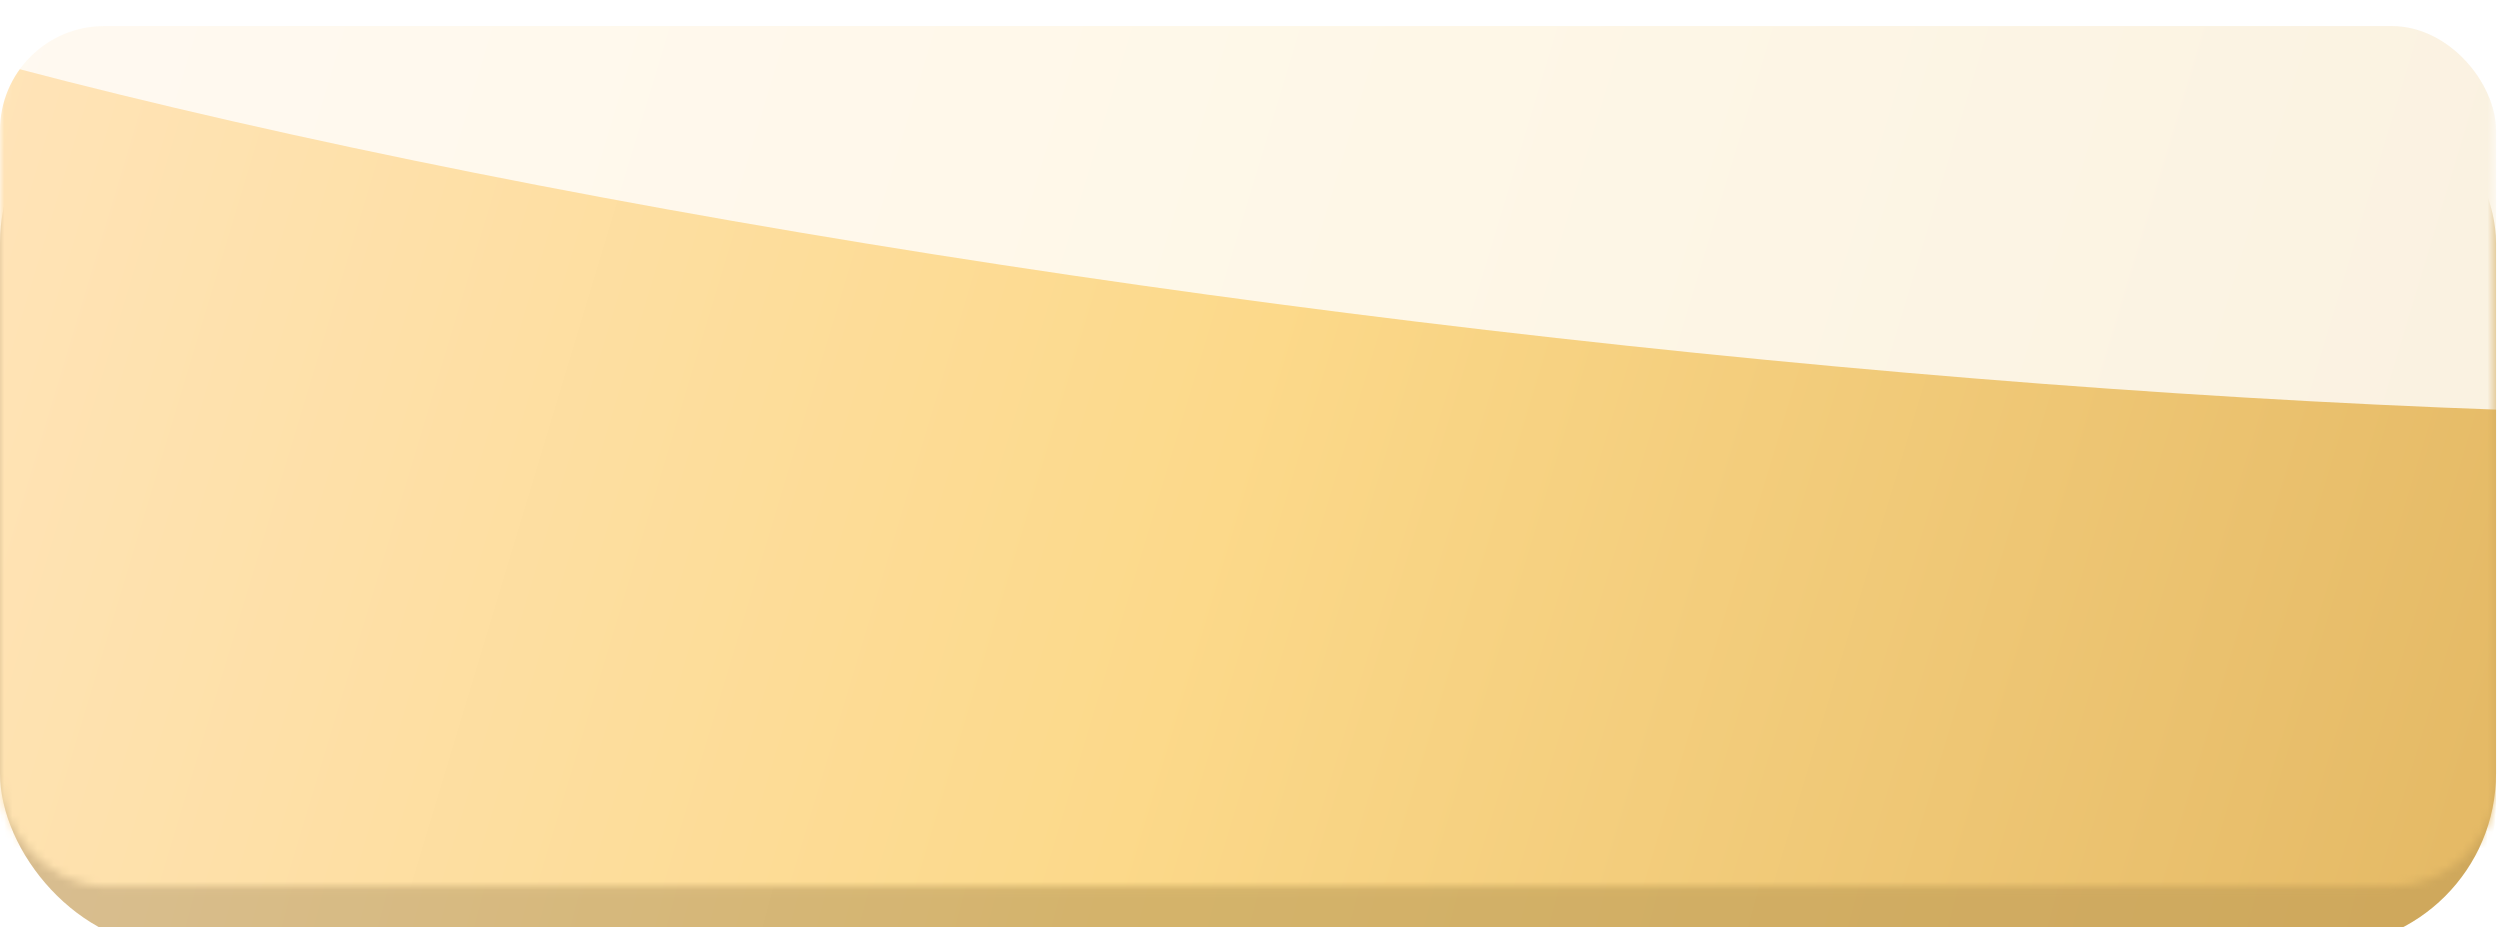 <?xml version="1.0" encoding="UTF-8"?> <svg xmlns="http://www.w3.org/2000/svg" width="302" height="112" viewBox="0 0 302 112" fill="none"> <g filter="url(#filter0_i_1502_433)"> <rect y="5.248" width="301.521" height="106.013" rx="20.993" fill="url(#paint0_linear_1502_433)"></rect> <rect y="5.248" width="301.521" height="106.013" rx="20.993" fill="black" fill-opacity="0.1"></rect> </g> <mask id="mask0_1502_433" style="mask-type:alpha" maskUnits="userSpaceOnUse" x="0" y="0" width="302" height="108"> <rect width="301.521" height="107.062" rx="12.596" fill="url(#paint1_linear_1502_433)"></rect> </mask> <g mask="url(#mask0_1502_433)"> <g filter="url(#filter1_i_1502_433)"> <rect width="301.521" height="107.062" rx="12.596" fill="url(#paint2_linear_1502_433)"></rect> </g> <g style="mix-blend-mode:overlay" filter="url(#filter2_f_1502_433)"> <ellipse cx="262.445" cy="39.826" rx="262.445" ry="39.826" transform="matrix(0.993 0.116 -0.077 0.997 -74.904 -69.99)" fill="white" fill-opacity="0.8"></ellipse> </g> </g> <defs> <filter id="filter0_i_1502_433" x="0" y="5.248" width="301.521" height="109.162" filterUnits="userSpaceOnUse" color-interpolation-filters="sRGB"> <feFlood flood-opacity="0" result="BackgroundImageFix"></feFlood> <feBlend mode="normal" in="SourceGraphic" in2="BackgroundImageFix" result="shape"></feBlend> <feColorMatrix in="SourceAlpha" type="matrix" values="0 0 0 0 0 0 0 0 0 0 0 0 0 0 0 0 0 0 127 0" result="hardAlpha"></feColorMatrix> <feOffset dy="3.149"></feOffset> <feGaussianBlur stdDeviation="10.496"></feGaussianBlur> <feComposite in2="hardAlpha" operator="arithmetic" k2="-1" k3="1"></feComposite> <feColorMatrix type="matrix" values="0 0 0 0 1 0 0 0 0 1 0 0 0 0 1 0 0 0 0.2 0"></feColorMatrix> <feBlend mode="normal" in2="shape" result="effect1_innerShadow_1502_433"></feBlend> </filter> <filter id="filter1_i_1502_433" x="0" y="0" width="301.521" height="110.211" filterUnits="userSpaceOnUse" color-interpolation-filters="sRGB"> <feFlood flood-opacity="0" result="BackgroundImageFix"></feFlood> <feBlend mode="normal" in="SourceGraphic" in2="BackgroundImageFix" result="shape"></feBlend> <feColorMatrix in="SourceAlpha" type="matrix" values="0 0 0 0 0 0 0 0 0 0 0 0 0 0 0 0 0 0 127 0" result="hardAlpha"></feColorMatrix> <feOffset dy="3.149"></feOffset> <feGaussianBlur stdDeviation="10.496"></feGaussianBlur> <feComposite in2="hardAlpha" operator="arithmetic" k2="-1" k3="1"></feComposite> <feColorMatrix type="matrix" values="0 0 0 0 1 0 0 0 0 1 0 0 0 0 1 0 0 0 0.2 0"></feColorMatrix> <feBlend mode="normal" in2="shape" result="effect1_innerShadow_1502_433"></feBlend> </filter> <filter id="filter2_f_1502_433" x="-130.474" y="-102.367" width="626.354" height="205.011" filterUnits="userSpaceOnUse" color-interpolation-filters="sRGB"> <feFlood flood-opacity="0" result="BackgroundImageFix"></feFlood> <feBlend mode="normal" in="SourceGraphic" in2="BackgroundImageFix" result="shape"></feBlend> <feGaussianBlur stdDeviation="26.241" result="effect1_foregroundBlur_1502_433"></feGaussianBlur> </filter> <linearGradient id="paint0_linear_1502_433" x1="301.521" y1="111.261" x2="-8.794" y2="29.113" gradientUnits="userSpaceOnUse"> <stop offset="0.038" stop-color="#E5BA66"></stop> <stop offset="0.51" stop-color="#EBC777"></stop> <stop offset="1" stop-color="#F1D5A9"></stop> </linearGradient> <linearGradient id="paint1_linear_1502_433" x1="301.521" y1="124.906" x2="-12.007" y2="30.375" gradientUnits="userSpaceOnUse"> <stop offset="0.038" stop-color="#E5BA66"></stop> <stop offset="0.51" stop-color="#FCD98A"></stop> <stop offset="1" stop-color="#FFE4B9"></stop> </linearGradient> <linearGradient id="paint2_linear_1502_433" x1="301.521" y1="124.906" x2="-12.007" y2="30.375" gradientUnits="userSpaceOnUse"> <stop offset="0.038" stop-color="#E5BA66"></stop> <stop offset="0.51" stop-color="#FCD98A"></stop> <stop offset="1" stop-color="#FFE4B9"></stop> </linearGradient> </defs> </svg> 